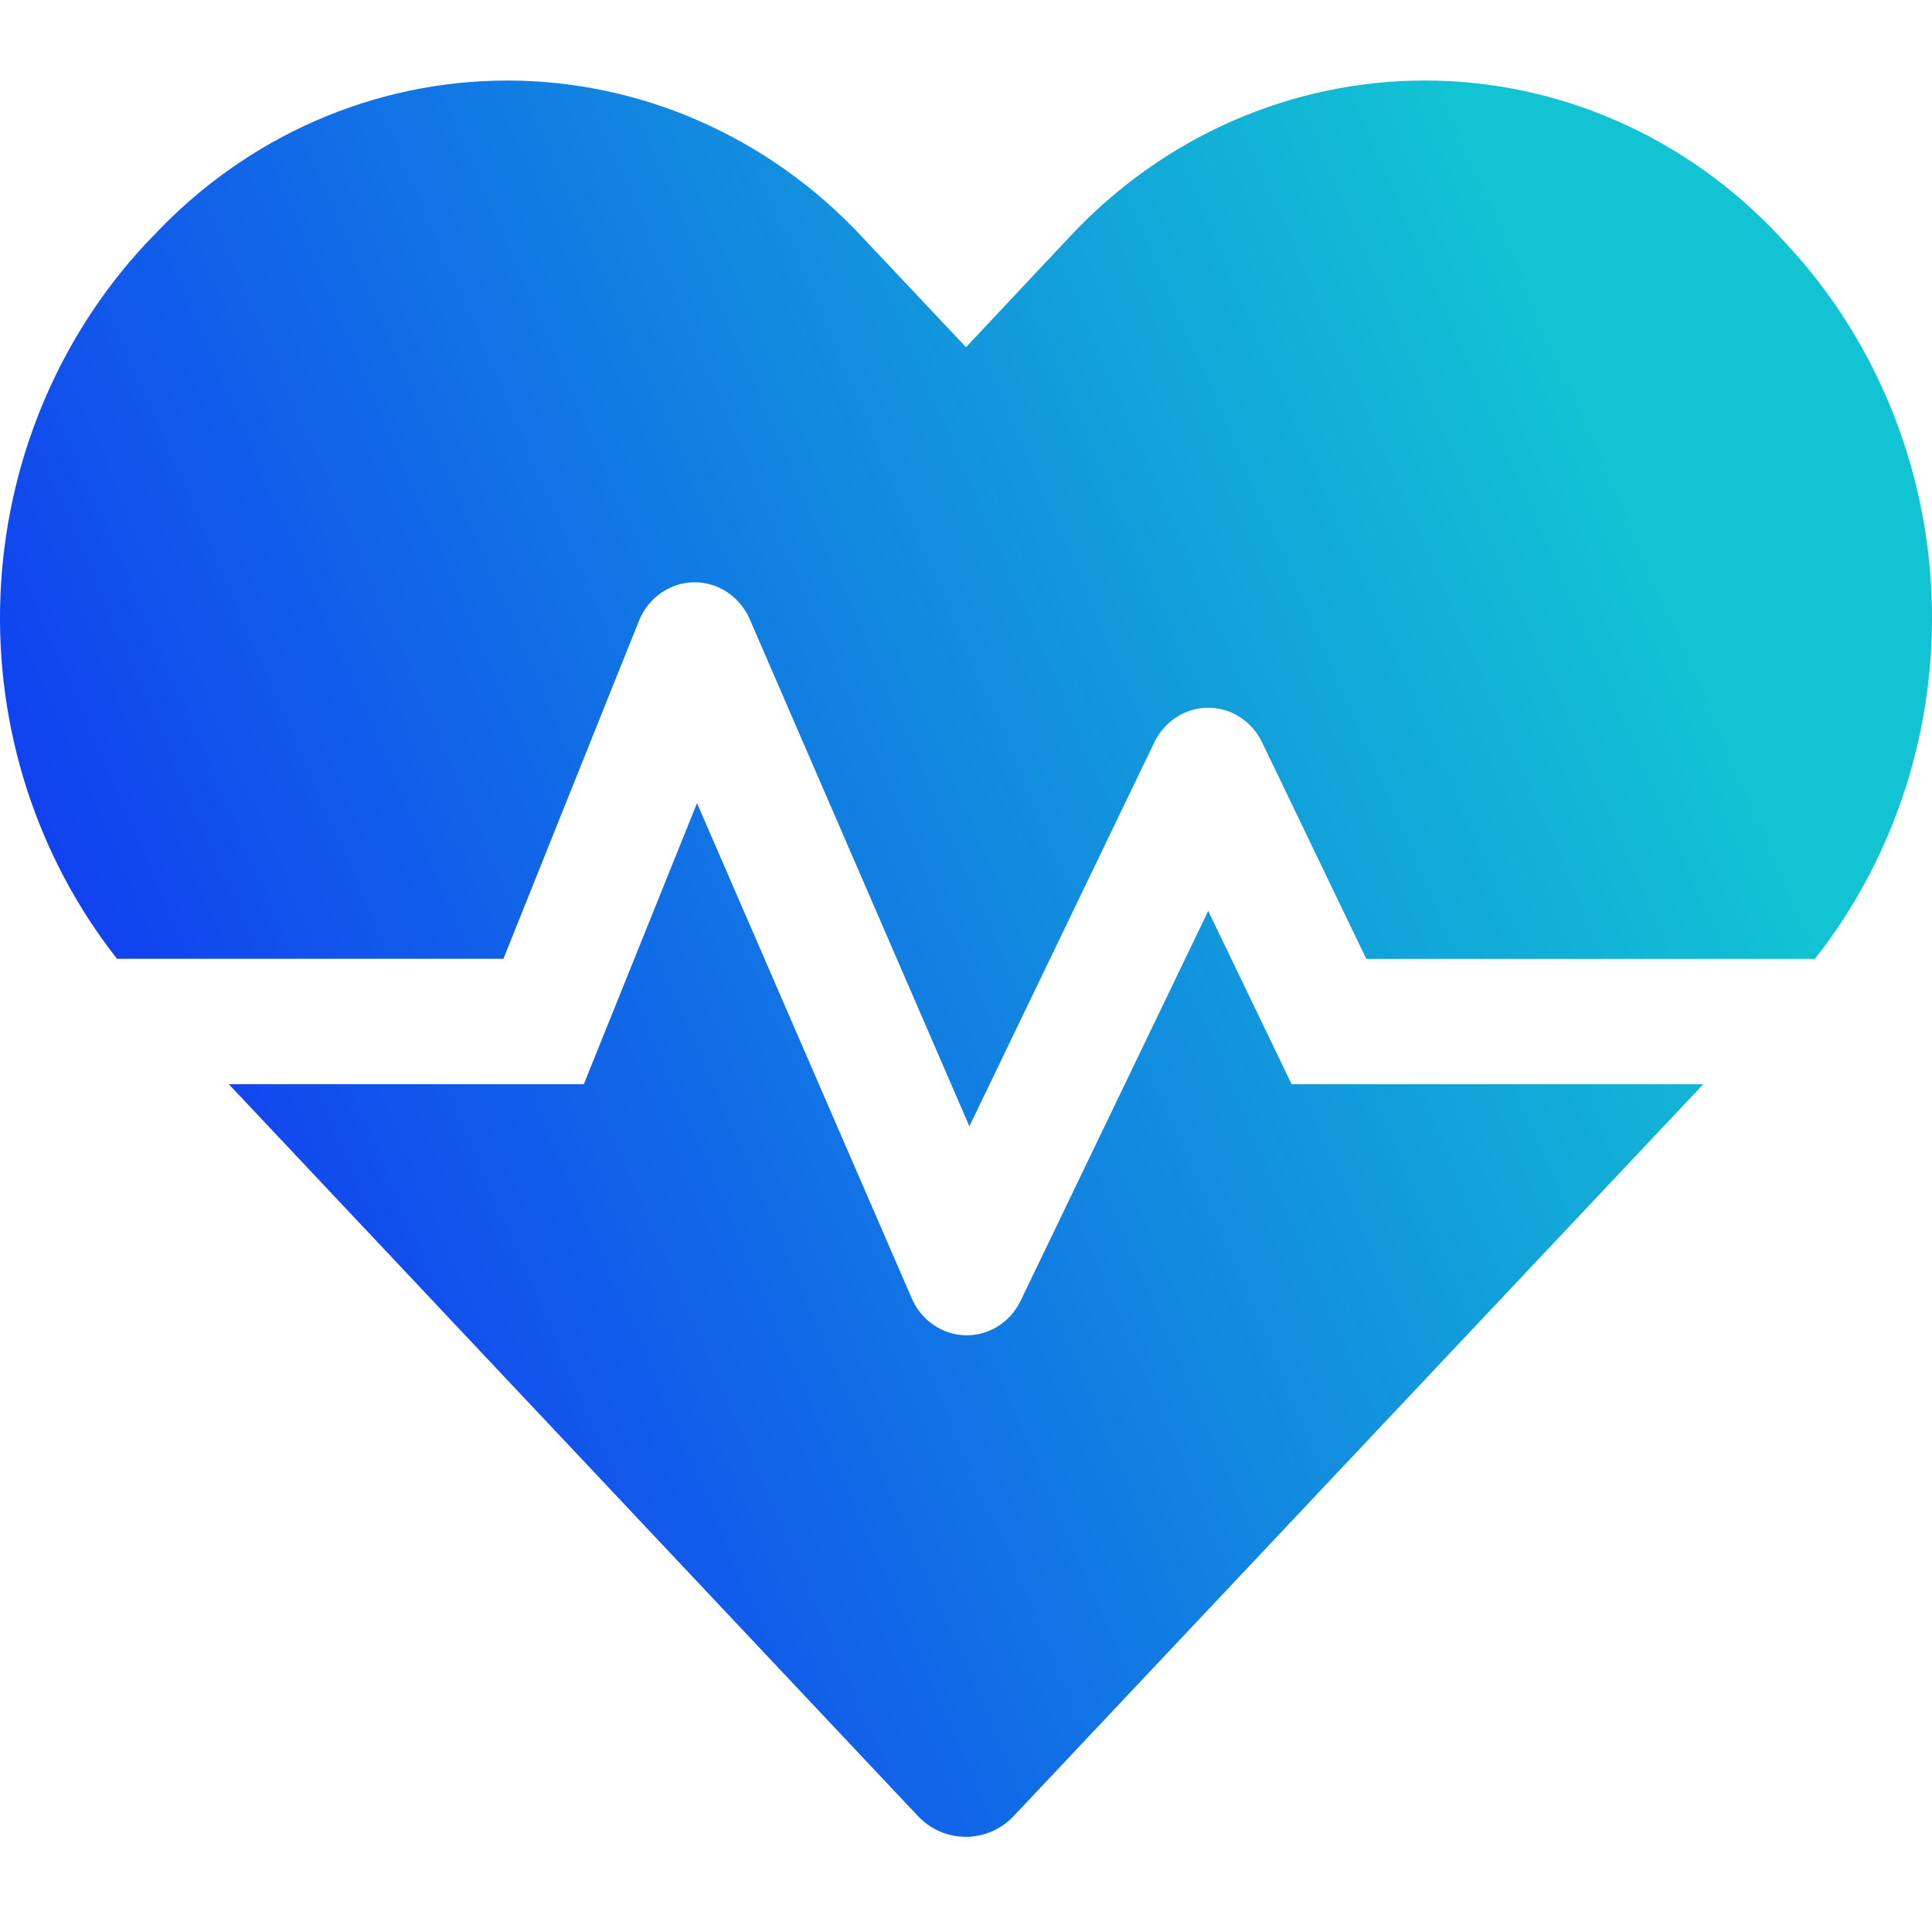 <svg width="48" height="48" viewBox="0 0 48 48" fill="none" xmlns="http://www.w3.org/2000/svg">
<path d="M30.018 22.632L25.359 32.313C25.233 32.577 25.036 32.798 24.794 32.951C24.551 33.103 24.271 33.181 23.988 33.175C23.704 33.169 23.428 33.079 23.191 32.916C22.954 32.753 22.767 32.524 22.651 32.255L17.317 19.954L14.505 26.936H5.684L22.79 45.103C22.946 45.272 23.133 45.406 23.34 45.498C23.547 45.589 23.77 45.636 23.995 45.636C24.22 45.636 24.443 45.589 24.65 45.498C24.857 45.406 25.044 45.272 25.2 45.103L42.317 26.938H32.09L30.018 22.632ZM44.406 6.085L44.181 5.842C43.037 4.626 41.671 3.659 40.163 3C38.654 2.34 37.034 2 35.398 2C33.761 2 32.142 2.34 30.633 3C29.125 3.659 27.759 4.626 26.615 5.842L24 8.626L21.384 5.85C20.241 4.632 18.876 3.664 17.367 3.003C15.859 2.342 14.238 2.001 12.601 2.001C10.964 2.001 9.344 2.342 7.835 3.003C6.327 3.664 4.961 4.632 3.819 5.85L3.593 6.085C1.411 8.442 0.137 11.549 0.01 14.818C-0.116 18.086 0.915 21.289 2.908 23.821H12.507L15.873 15.427C15.986 15.146 16.175 14.905 16.418 14.735C16.661 14.564 16.946 14.471 17.239 14.467C17.532 14.463 17.82 14.548 18.067 14.712C18.314 14.876 18.509 15.111 18.629 15.388L24.084 27.982L28.677 18.447C28.801 18.188 28.993 17.97 29.23 17.817C29.466 17.665 29.739 17.584 30.018 17.584C30.297 17.584 30.57 17.665 30.806 17.817C31.043 17.97 31.234 18.188 31.358 18.447L33.945 23.823H45.091C47.084 21.291 48.116 18.087 47.99 14.819C47.864 11.55 46.589 8.442 44.406 6.085Z" fill="url(#paint0_linear_2631_9839)"/>
<defs>
<linearGradient id="paint0_linear_2631_9839" x1="7.125" y1="35.091" x2="43.408" y2="19.331" gradientUnits="userSpaceOnUse">
<stop stop-color="#1140F0"/>
<stop offset="0" stop-color="#1141F0"/>
<stop offset="1" stop-color="#12C3D3"/>
</linearGradient>
</defs>
</svg>
